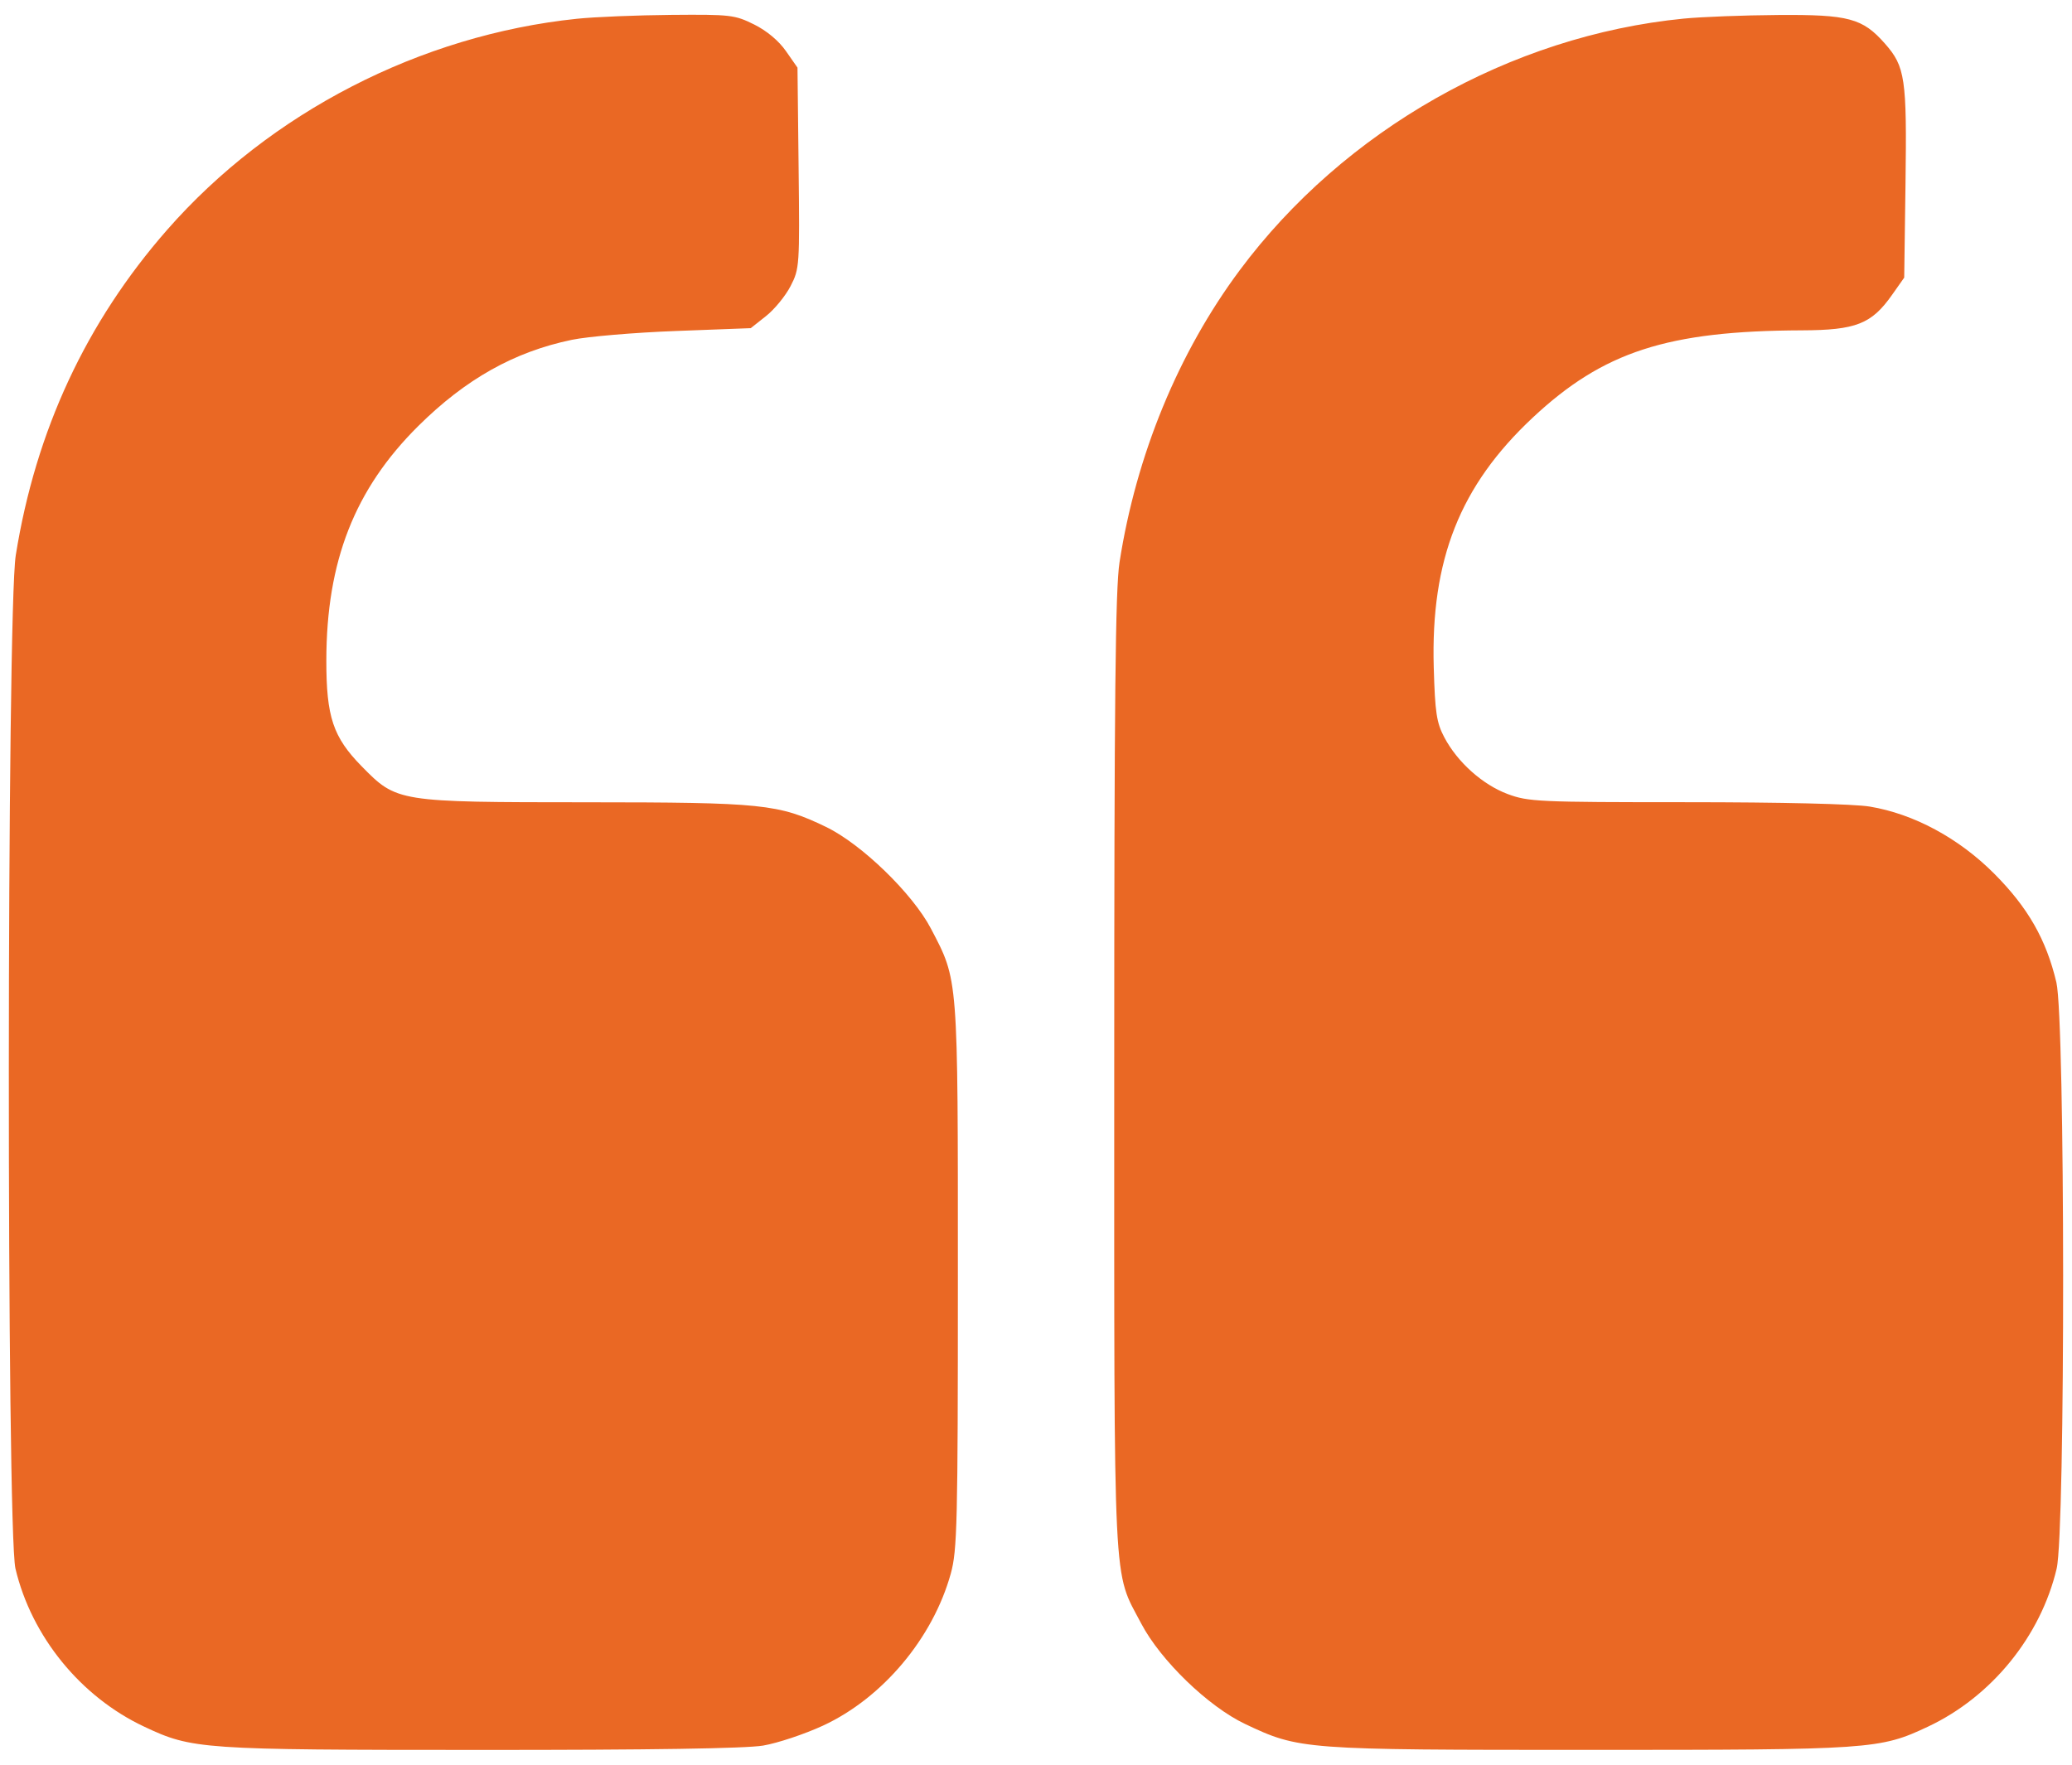 <svg width="54" height="46" viewBox="0 0 54 46" fill="none" xmlns="http://www.w3.org/2000/svg">
<path fill-rule="evenodd" clip-rule="evenodd" d="M15.036 0.489C10.957 0.914 7.037 2.933 4.357 5.99C2.245 8.4 0.931 11.226 0.411 14.473C0.175 15.944 0.168 39.896 0.403 40.889C0.821 42.657 2.103 44.232 3.759 45.009C5.013 45.599 5.224 45.614 12.519 45.615C16.942 45.617 19.431 45.578 19.887 45.502C20.265 45.438 20.967 45.204 21.448 44.982C23 44.264 24.313 42.702 24.779 41.019C24.947 40.413 24.964 39.716 24.964 33.264C24.964 25.402 24.977 25.574 24.262 24.206C23.783 23.291 22.45 21.999 21.525 21.554C20.287 20.957 19.877 20.915 15.29 20.913C10.354 20.911 10.343 20.909 9.426 19.975C8.68 19.214 8.504 18.688 8.505 17.217C8.507 14.628 9.243 12.751 10.899 11.107C12.134 9.882 13.399 9.171 14.903 8.858C15.32 8.772 16.539 8.668 17.613 8.628L19.566 8.554L19.966 8.237C20.186 8.063 20.473 7.712 20.604 7.457C20.837 7.006 20.842 6.927 20.813 4.379L20.784 1.763L20.484 1.333C20.297 1.064 19.985 0.803 19.654 0.638C19.149 0.388 19.041 0.375 17.497 0.388C16.603 0.396 15.496 0.441 15.036 0.489ZM43.879 0.485C39.367 0.93 35.03 3.389 32.308 7.046C30.709 9.195 29.611 11.863 29.177 14.656C29.069 15.352 29.039 18.203 29.039 27.948C29.039 41.74 28.998 40.904 29.743 42.322C30.247 43.282 31.49 44.484 32.45 44.939C33.863 45.608 33.941 45.614 41.423 45.614C48.786 45.614 48.988 45.6 50.245 45.009C51.9 44.232 53.182 42.657 53.6 40.889C53.83 39.918 53.823 26.583 53.593 25.608C53.328 24.489 52.852 23.656 51.972 22.773C51.049 21.847 49.878 21.216 48.73 21.025C48.313 20.956 46.429 20.911 43.953 20.911C40.09 20.911 39.832 20.899 39.292 20.698C38.638 20.453 37.984 19.869 37.642 19.221C37.439 18.837 37.4 18.579 37.366 17.396C37.286 14.586 38.05 12.66 39.946 10.886C41.786 9.165 43.455 8.624 46.962 8.611C48.368 8.606 48.775 8.446 49.309 7.688L49.627 7.237L49.661 4.77C49.698 2.044 49.653 1.736 49.126 1.138C48.542 0.474 48.18 0.377 46.335 0.391C45.444 0.397 44.339 0.44 43.879 0.485Z" fill="#EA6824"/>
</svg>

